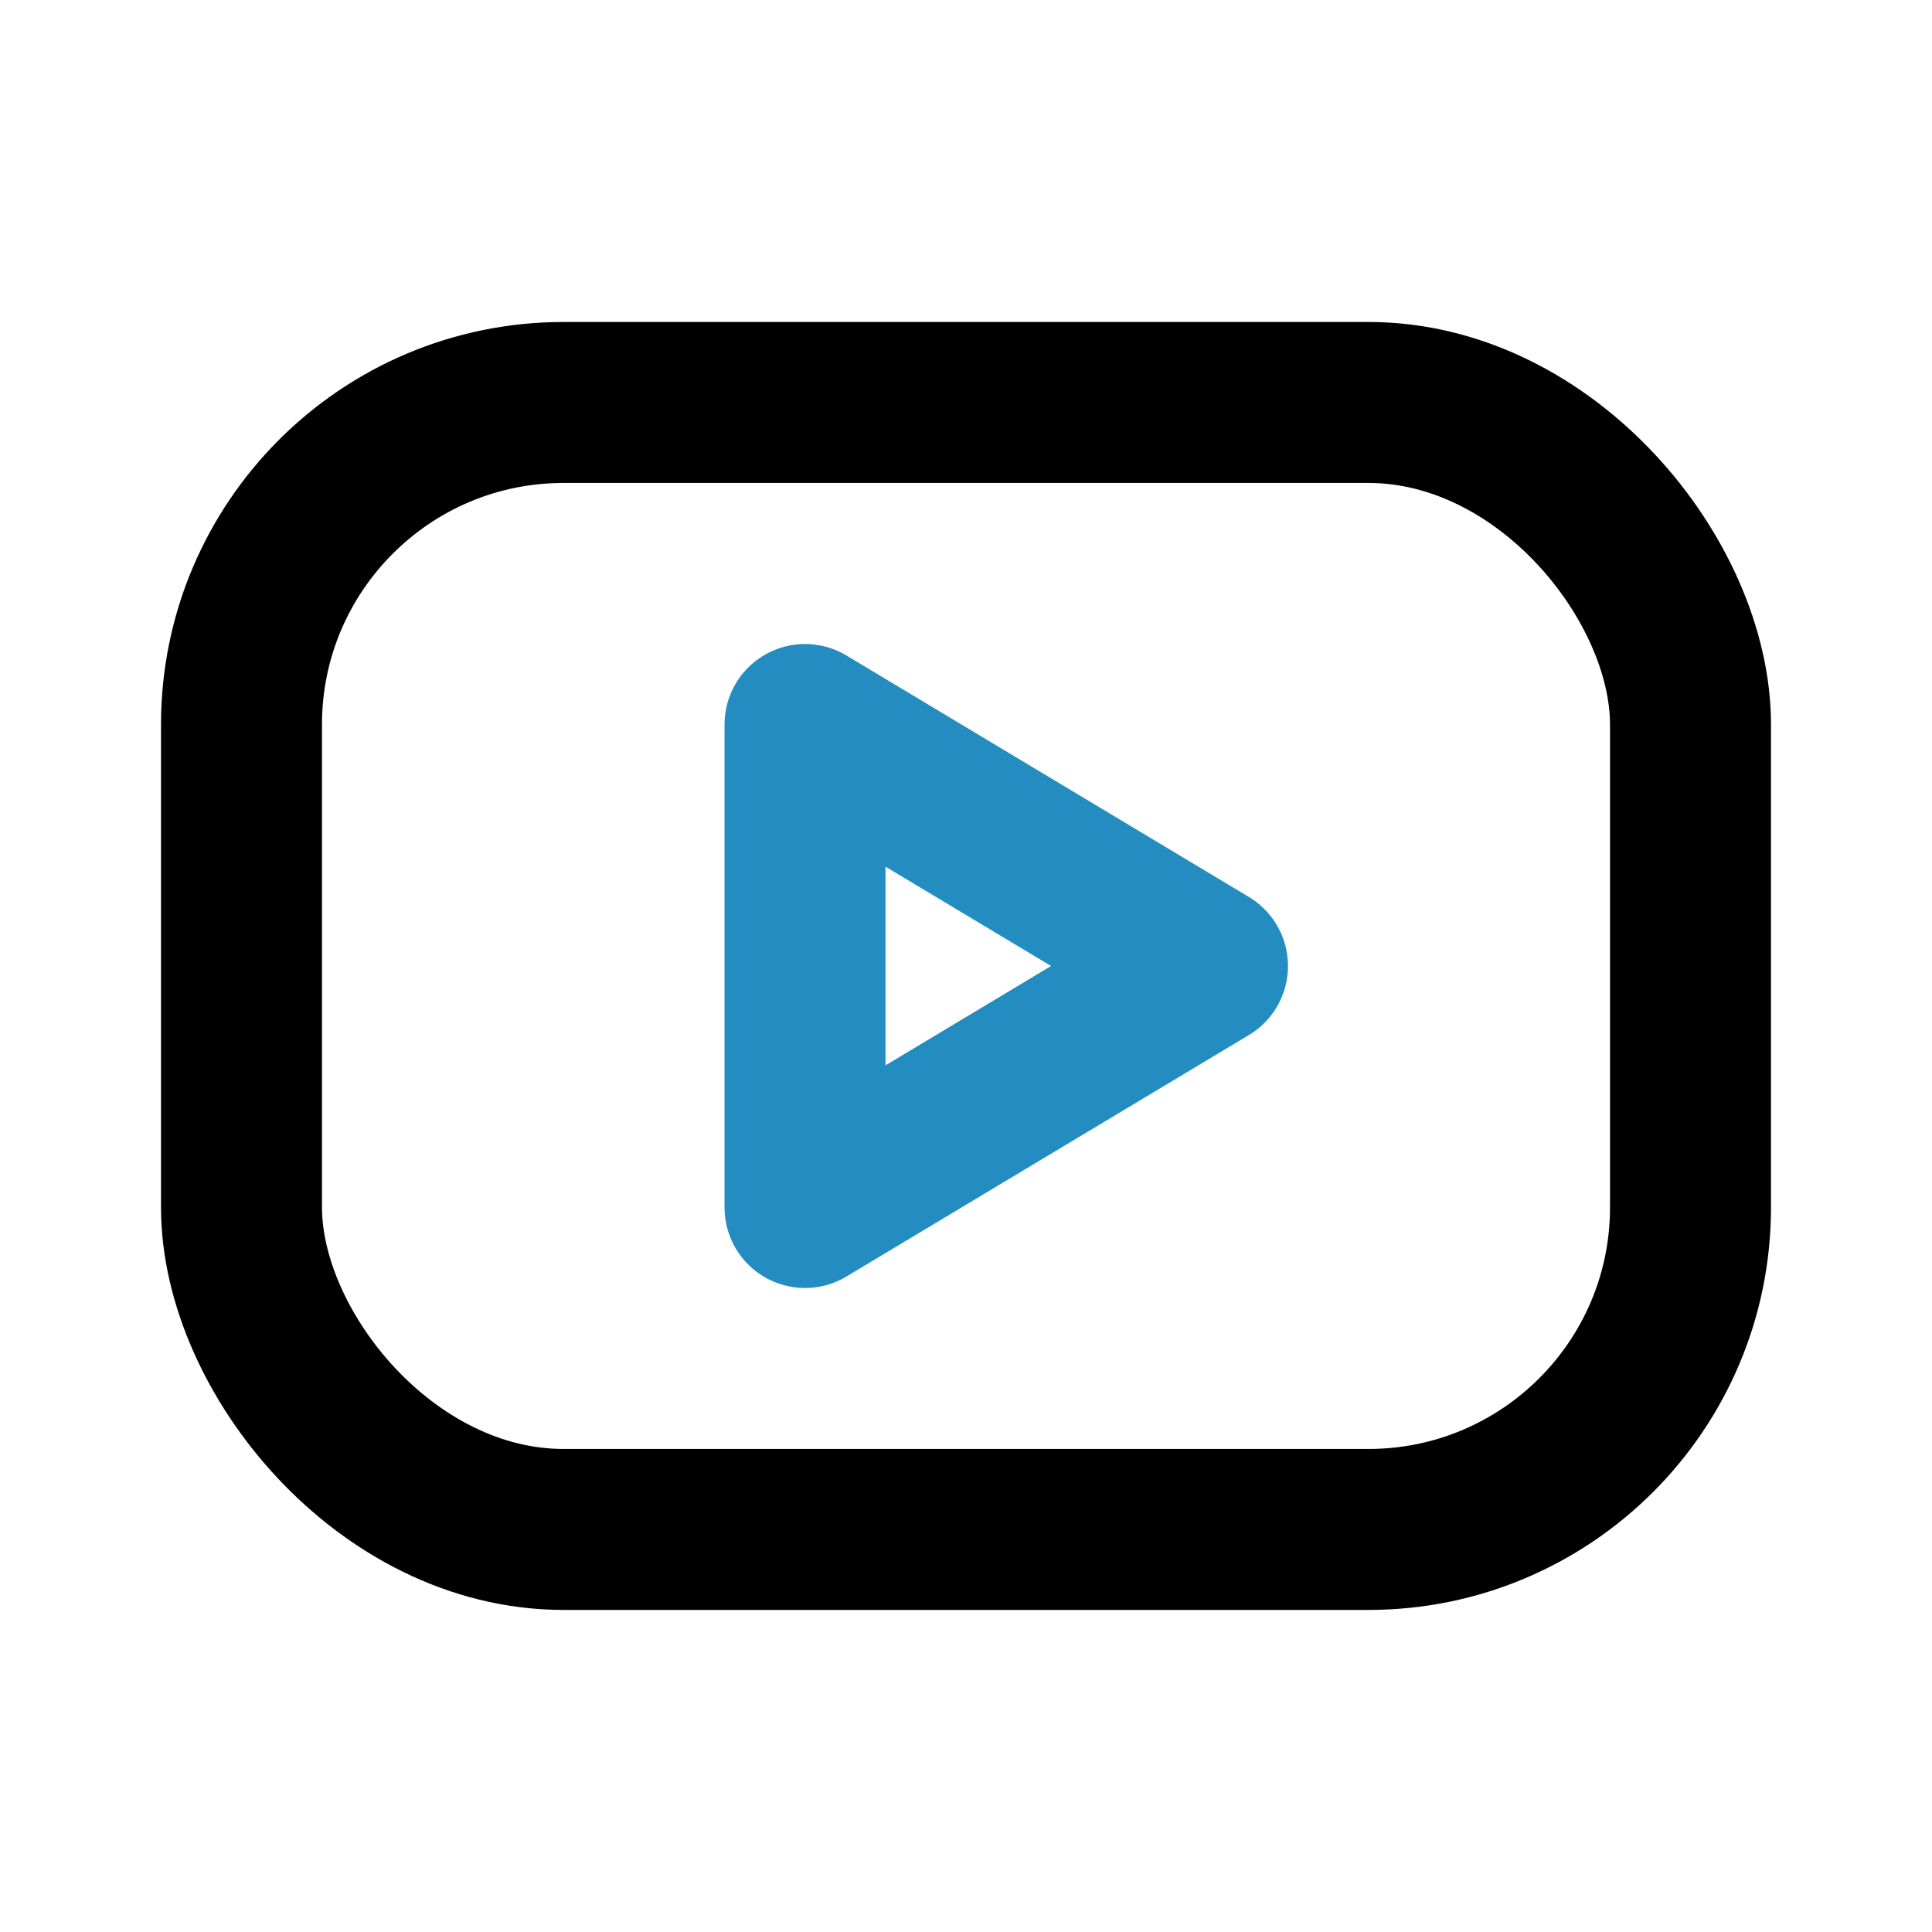 <svg xmlns="http://www.w3.org/2000/svg" xmlns:xlink="http://www.w3.org/1999/xlink" width="25" height="25" viewBox="0 0 25 25">
  <defs>
    <clipPath id="clip-path">
      <rect id="Rectangle_19547" data-name="Rectangle 19547" width="25" height="25" transform="translate(916 227)" fill="#fff" stroke="#707070" stroke-width="1"/>
    </clipPath>
  </defs>
  <g id="Mask_Group_1361" data-name="Mask Group 1361" transform="translate(-916 -227)" clip-path="url(#clip-path)">
    <g id="brand-youtube" transform="translate(916 227)">
      <path id="Path_36974" data-name="Path 36974" d="M0,0H25V25H0Z" fill="none"/>
      <rect id="Rectangle_19591" data-name="Rectangle 19591" width="18.75" height="14.583" rx="4.167" transform="translate(3.125 5.208)" fill="none" stroke="#000" stroke-linecap="round" stroke-linejoin="round" stroke-width="2.083"/>
      <path id="Path_36975" data-name="Path 36975" d="M10.417,9.375,15.625,12.5l-5.208,3.125Z" fill="none" stroke="#238dc1" stroke-linecap="round" stroke-linejoin="round" stroke-width="2.083"/>
    </g>
  </g>
</svg>
